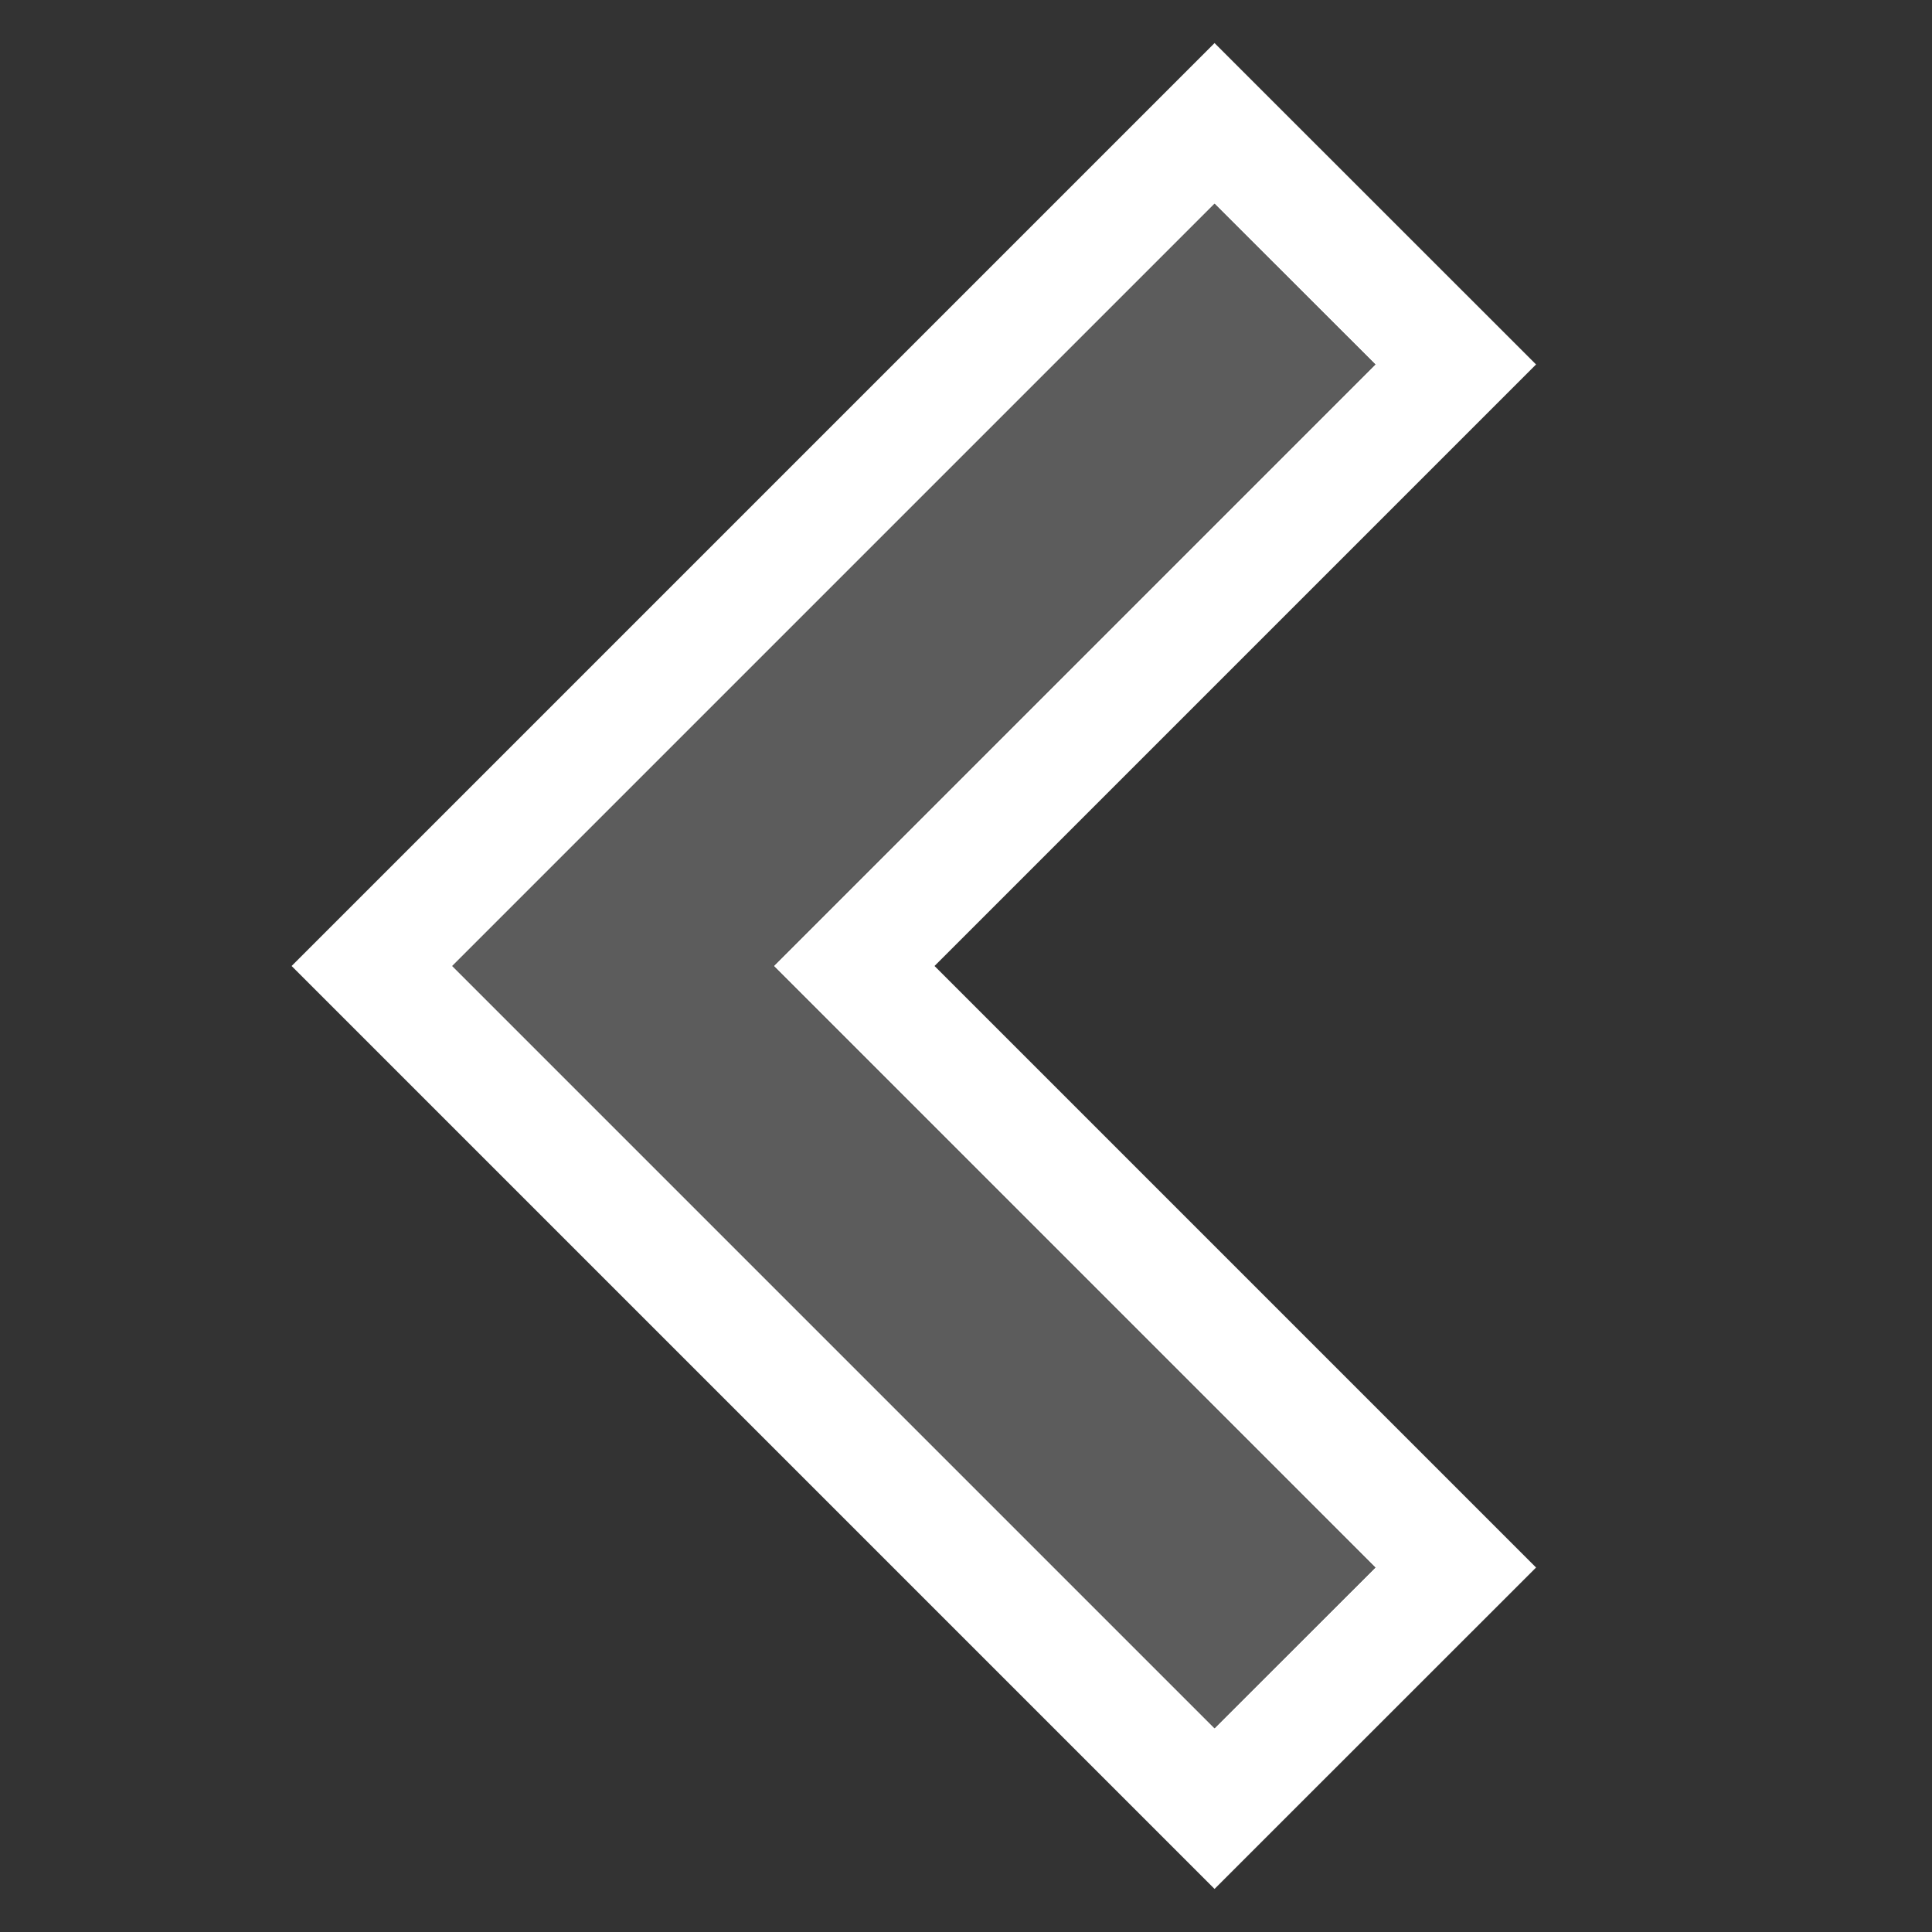<?xml version="1.0" encoding="utf-8"?>
<svg version="1.1" id="Layer_1" xmlns="http://www.w3.org/2000/svg" xmlns:xlink="http://www.w3.org/1999/xlink" x="0px" y="0px"
	 width="17px" height="17px" viewBox="0 0 17 17" enable-background="new 0 0 17 17" xml:space="preserve">
<rect x="0" y="0" width="17" height="17" fill="#333333" stroke="none"/>
<path fill="#FFFFFF" d="M10.687,16.621L2.566,8.5l8.121-8.121l2.829,2.828L8.223,8.5l5.293,5.293L10.687,16.621z M3.98,8.5
	l6.707,6.707l1.415-1.414L6.809,8.5l5.293-5.293l-1.415-1.414L3.98,8.5z"/>
<path fill="#5C5C5C" d="M10.687,1.793l1.415,1.414L6.809,8.5l5.293,5.293l-1.415,1.414L3.98,8.5L10.687,1.793z"/>
</svg>
